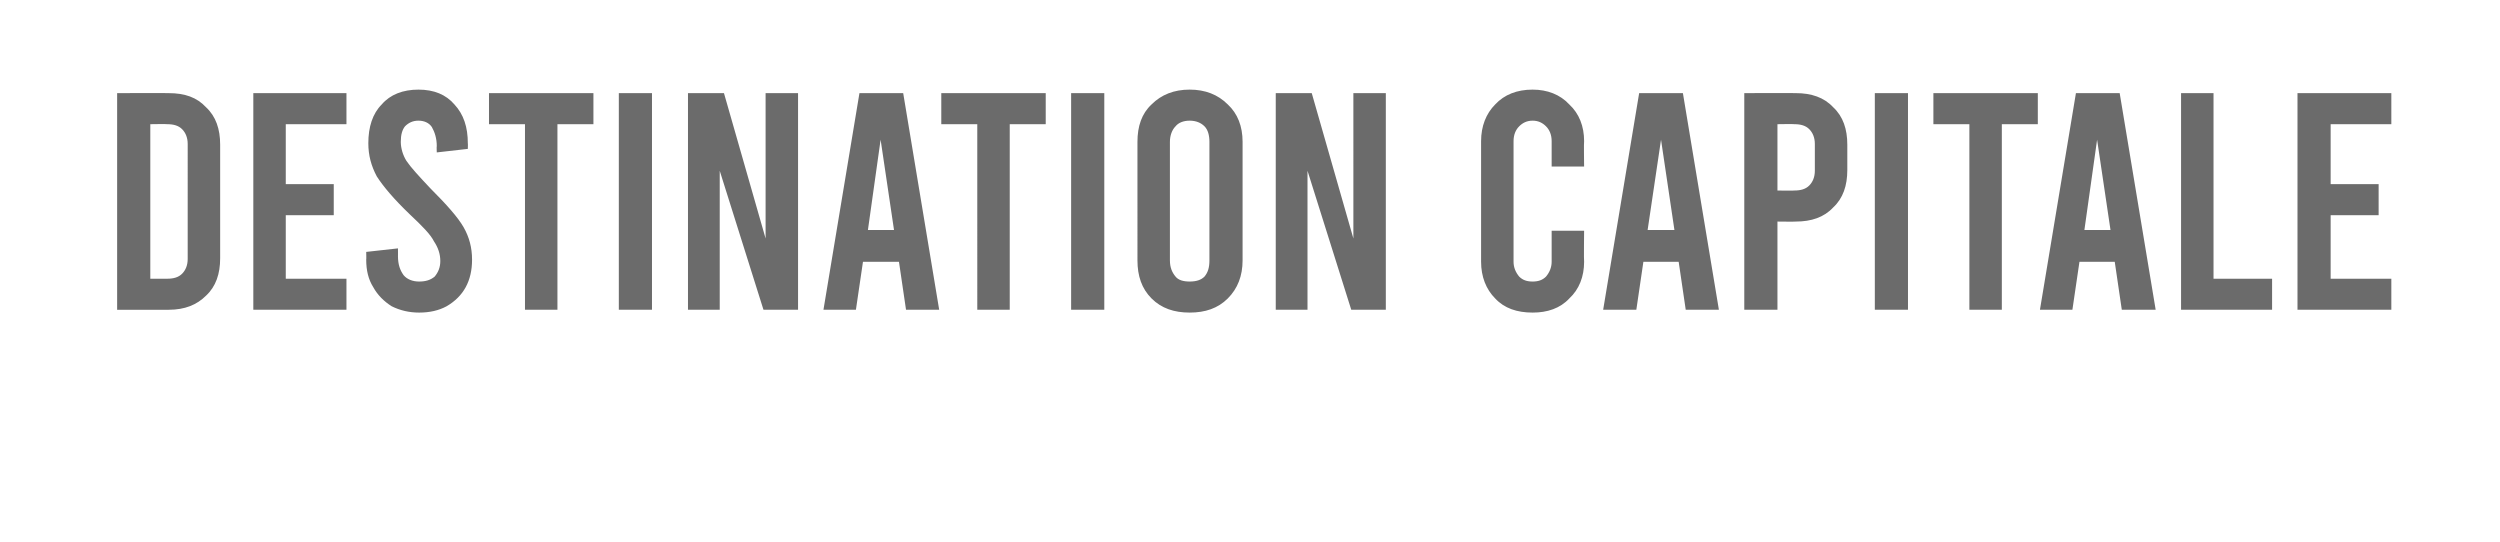 <?xml version="1.0" standalone="no"?><!DOCTYPE svg PUBLIC "-//W3C//DTD SVG 1.1//EN" "http://www.w3.org/Graphics/SVG/1.1/DTD/svg11.dtd"><svg xmlns="http://www.w3.org/2000/svg" version="1.1" width="354.3px" height="76.8px" viewBox="0 0 354.3 76.8"><desc>destination capitale</desc><defs/><g id="Polygon73589"><path d="m16.6 13.2s7.33-.03 7.3 0c2.3 0 4 .6 5.3 2c1.4 1.3 2 3.1 2 5.3v16.1c0 2.2-.6 4-2 5.3c-1.3 1.3-3 2-5.3 2h-7.3V13.2zm7.1 26.3c.9 0 1.6-.2 2.1-.7c.5-.5.8-1.2.8-2.1V20.4c0-.9-.3-1.6-.8-2.1c-.5-.5-1.2-.7-2.1-.7c.01-.04-2.4 0-2.4 0v21.9h2.4zm12.2-26.3h13.2v4.4h-8.6v8.5h6.8v4.4h-6.8v9h8.6v4.4H35.9V13.2zm23.5 31.1c-1.4 0-2.7-.3-3.9-.9c-1.1-.7-2-1.6-2.6-2.7c-.7-1.1-1-2.4-1-3.9c.03-.01 0-1.1 0-1.1l4.5-.5s.01 1.15 0 1.1c0 1.2.3 2 .8 2.7c.5.6 1.3.9 2.2.9c.9 0 1.6-.2 2.2-.7c.5-.6.8-1.3.8-2.2c0-1-.3-1.9-.9-2.8c-.5-1-1.7-2.2-3.4-3.8c-2.3-2.2-3.8-4-4.7-5.4c-.8-1.5-1.2-3-1.2-4.7c0-2.3.6-4.2 1.9-5.5c1.2-1.4 3-2.1 5.2-2.1c2.2 0 3.9.7 5.1 2.1c1.3 1.4 1.9 3.2 1.9 5.5c.03.03 0 .8 0 .8l-4.4.5s-.04-.88 0-.9c0-1.1-.3-2-.7-2.7c-.4-.6-1.1-.9-1.9-.9c-.8 0-1.4.3-1.9.8c-.4.5-.6 1.2-.6 2.2c0 .9.3 1.9.8 2.7c.6.9 1.8 2.2 3.4 3.9c2.3 2.3 3.9 4.1 4.7 5.5c.8 1.4 1.2 2.9 1.2 4.6c0 1.5-.3 2.8-.9 3.9c-.6 1.1-1.5 2-2.7 2.7c-1.1.6-2.4.9-3.9.9zm9.9-31.1h14.8v4.4H79v26.3h-4.6V17.6h-5.1v-4.4zm18.4 0h4.7v30.7h-4.7V13.2zm9.8 0h5.1l5.9 20.6V13.2h4.6v30.7h-4.9L102 24.2v19.7h-4.5V13.2zm29.9 23.9h-5.1l-1 6.8h-4.6l5.1-30.7h6.2l5.1 30.7h-4.7l-1-6.8zm-.7-4.5l-1.9-12.8l-1.8 12.8h3.7zm6.7-19.4h14.8v4.4h-5.1v26.3h-4.6V17.6h-5.1v-4.4zm18.4 0h4.7v30.7h-4.7V13.2zm16.8 31.1c-2.2 0-4-.6-5.4-2c-1.4-1.4-2-3.2-2-5.4V20.1c0-2.2.6-4 2-5.3c1.4-1.4 3.2-2.1 5.4-2.1c2.2 0 4 .7 5.4 2.1c1.4 1.3 2.1 3.1 2.1 5.3v16.8c0 2.2-.7 4-2.1 5.4c-1.4 1.4-3.2 2-5.4 2zm0-4.4c.9 0 1.6-.2 2.1-.7c.5-.6.7-1.3.7-2.3V20.1c0-.9-.2-1.7-.7-2.2c-.5-.5-1.2-.8-2.1-.8c-.9 0-1.6.3-2 .8c-.5.5-.8 1.3-.8 2.2v16.8c0 1 .3 1.7.8 2.3c.4.5 1.1.7 2 .7zm12.2-26.7h5.1l5.9 20.6V13.2h4.6v30.7h-4.9l-6.2-19.7v19.7h-4.5V13.2zm36.4 31.1c-2.2 0-4-.6-5.3-2c-1.3-1.3-2-3.1-2-5.2V20c0-2.1.7-3.9 2-5.2c1.3-1.4 3.1-2.1 5.3-2.1c2.1 0 3.9.7 5.2 2.1c1.4 1.3 2.1 3.1 2.1 5.2c-.05.02 0 3.6 0 3.6h-4.6s-.01-3.58 0-3.6c0-.9-.3-1.6-.8-2.1c-.5-.5-1.1-.8-1.9-.8c-.8 0-1.4.3-1.9.8c-.5.5-.8 1.2-.8 2.1v17.1c0 .8.3 1.5.8 2.1c.5.5 1.1.7 1.9.7c.8 0 1.4-.2 1.9-.7c.5-.6.8-1.3.8-2.1c-.01-.05 0-4.4 0-4.4h4.6s-.05 4.35 0 4.4c0 2.1-.7 3.9-2.1 5.2c-1.3 1.4-3.1 2-5.2 2zm20.7-7.2h-5l-1 6.8h-4.7l5.1-30.7h6.2l5.1 30.7h-4.7l-1-6.8zm-.6-4.5l-1.9-12.8l-1.9 12.8h3.8zm9.9-19.4s7.33-.03 7.3 0c2.2 0 4 .6 5.3 2c1.4 1.3 2 3.1 2 5.3v3.6c0 2.2-.6 4-2 5.3c-1.3 1.4-3.1 2-5.3 2c.03.03-2.6 0-2.6 0v12.5h-4.7V13.2zm7.1 13.8c.9 0 1.6-.2 2.1-.7c.5-.5.8-1.2.8-2.1v-3.8c0-.9-.3-1.6-.8-2.1c-.5-.5-1.2-.7-2.1-.7c.01-.04-2.4 0-2.4 0v9.4s2.41.04 2.4 0zm11.4-13.8h4.7v30.7h-4.7V13.2zm8.3 0h14.8v4.4h-5.1v26.3h-4.6V17.6H274v-4.4zm25.7 23.9h-5l-1 6.8h-4.6l5.1-30.7h6.2l5.1 30.7h-4.8l-1-6.8zm-.6-4.5l-1.9-12.8l-1.8 12.8h3.7zm10-19.4h4.6v26.3h8.3v4.4h-12.9V13.2zm16.5 0h13.3v4.4h-8.6v8.5h6.8v4.4h-6.8v9h8.6v4.4h-13.3V13.2z" stroke="none" fill="#6b6b6b"/></g></svg>
